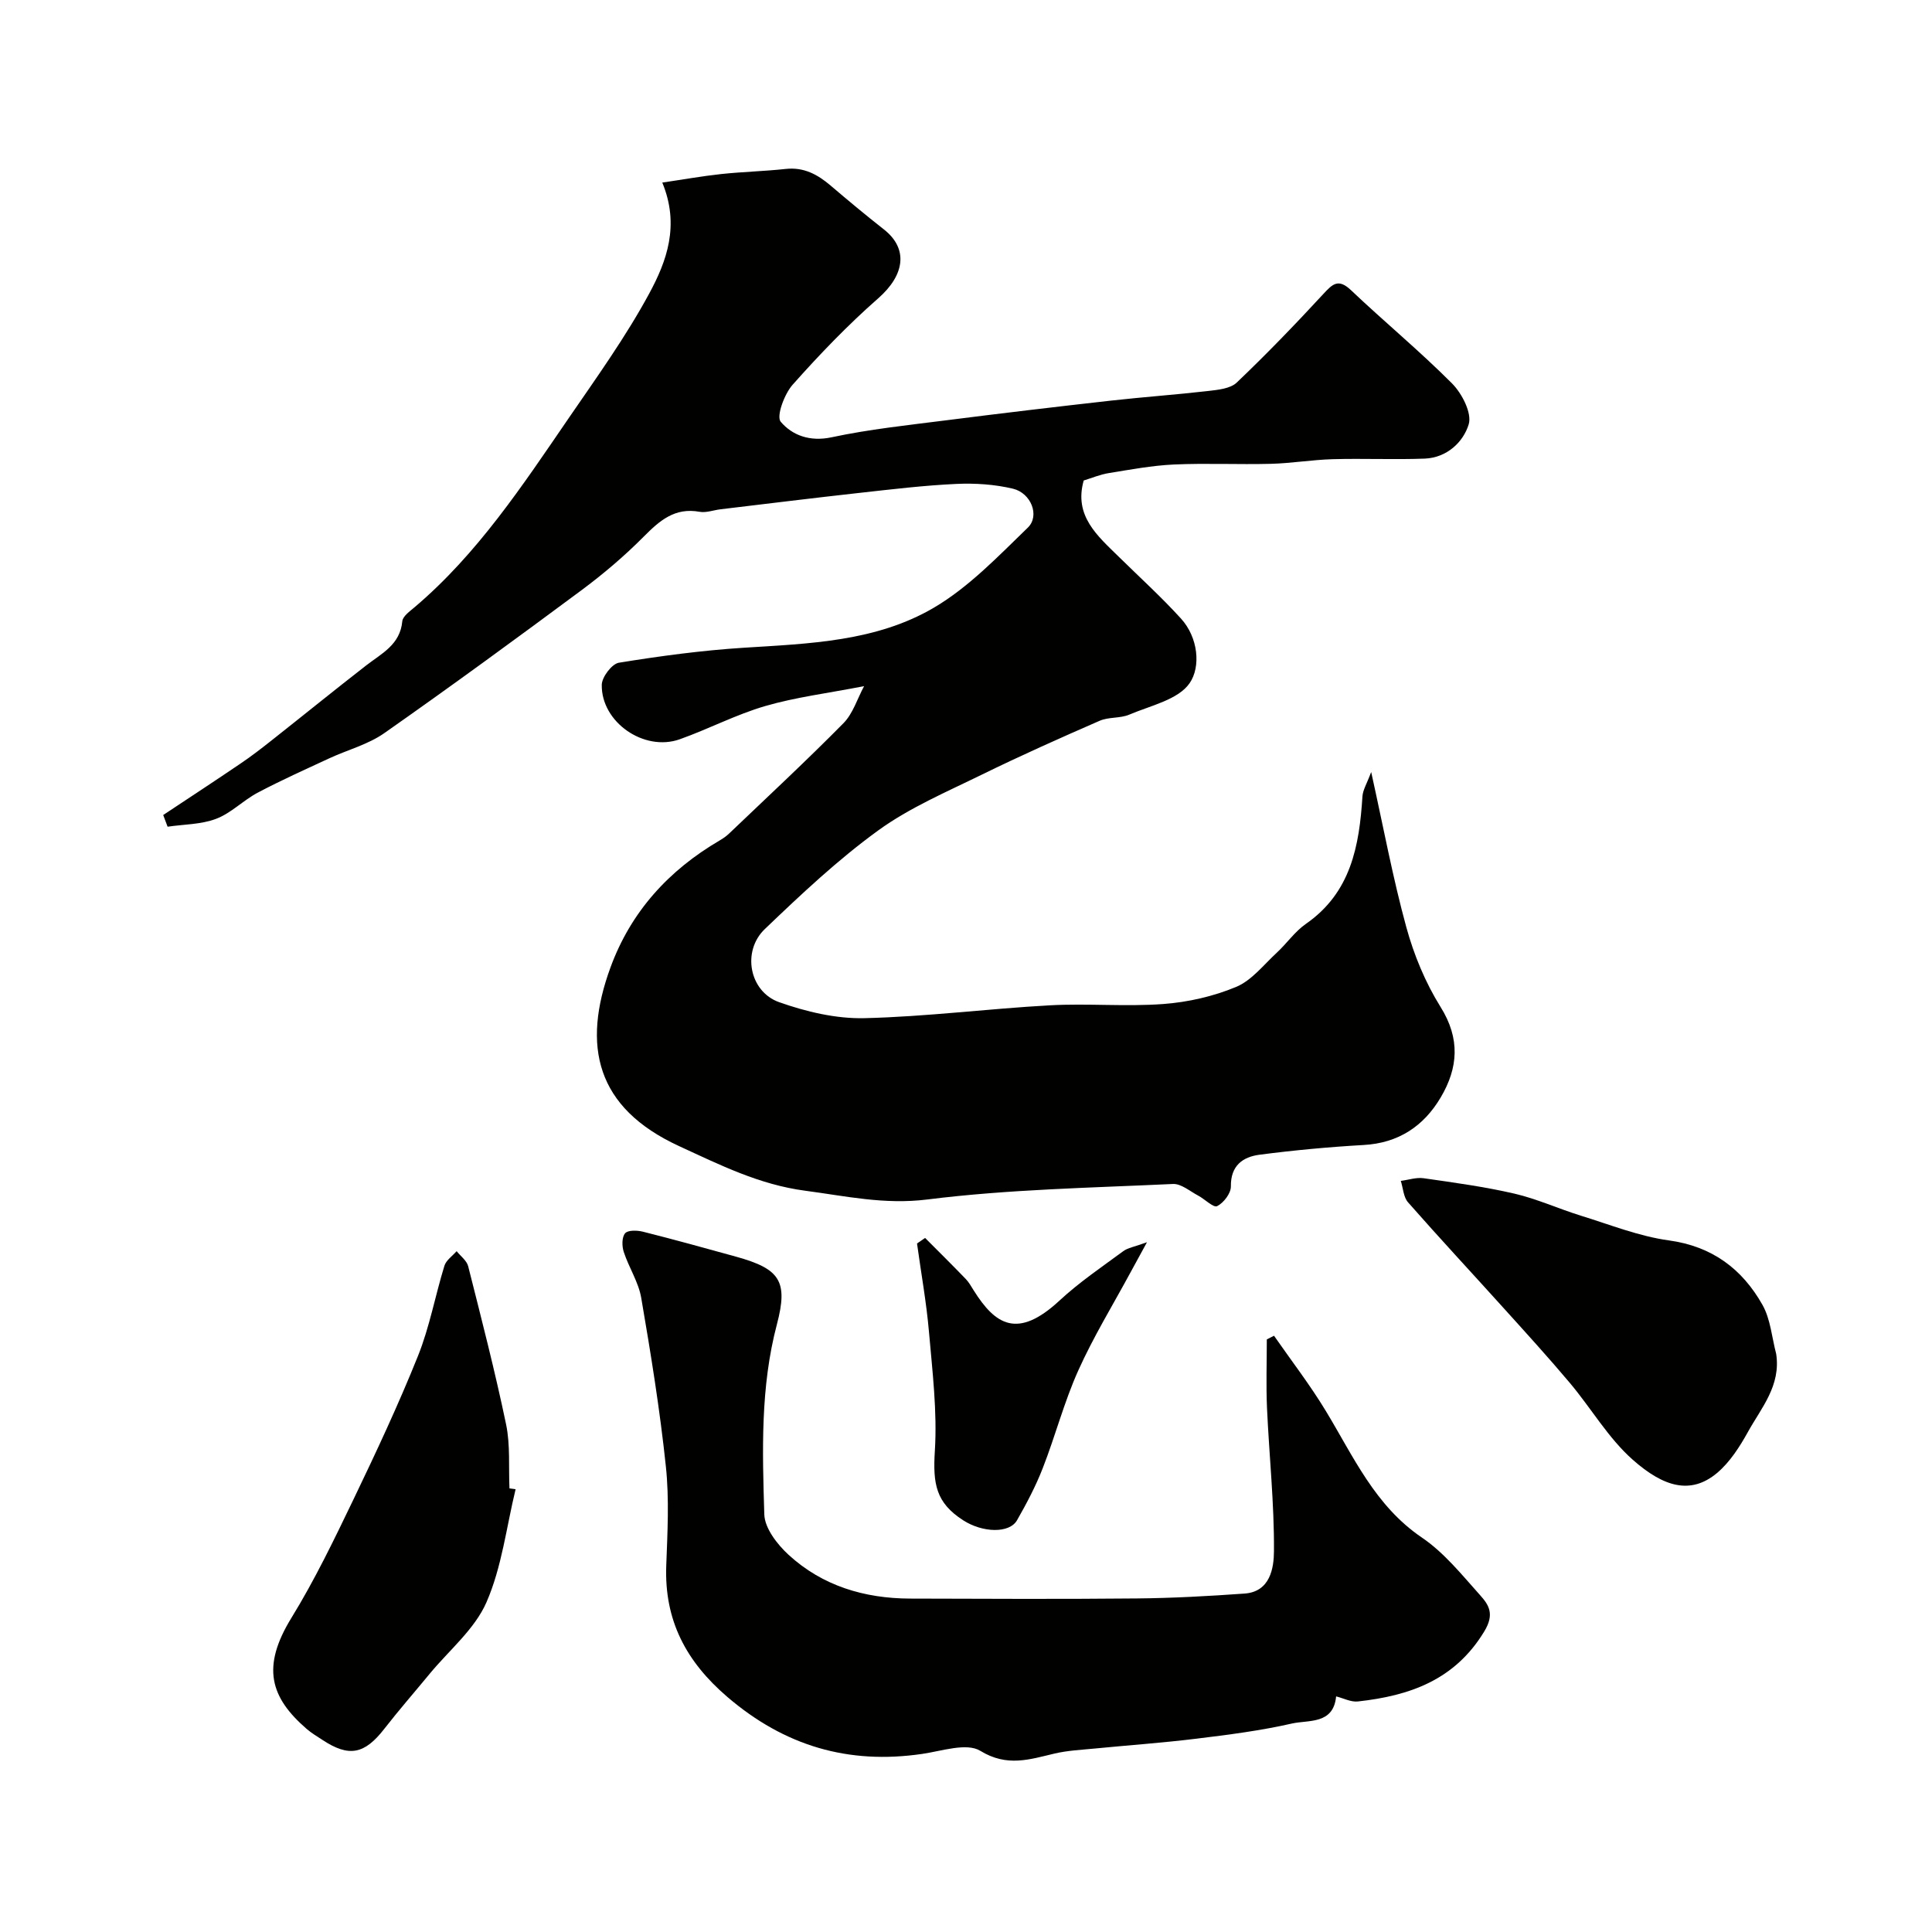 <svg enable-background="new 0 0 400 400" viewBox="0 0 400 400" xmlns="http://www.w3.org/2000/svg"><g fill="#010100"><path d="m137.12 37.8c4.24-.62 8.23-1.34 12.24-1.77 4.41-.47 8.87-.57 13.28-1.05 3.76-.42 6.62 1.13 9.33 3.44 3.62 3.09 7.28 6.13 11.02 9.07 5.13 4.02 4.32 9.46-1.16 14.27-6.3 5.53-12.15 11.62-17.72 17.89-1.72 1.93-3.42 6.55-2.47 7.67 2.39 2.81 6.03 4.17 10.51 3.22 7.81-1.67 15.8-2.51 23.74-3.52 11.38-1.45 22.76-2.8 34.16-4.08 6.69-.75 13.4-1.22 20.09-1.99 2.04-.24 4.59-.48 5.92-1.75 6.18-5.89 12.11-12.04 17.9-18.31 1.94-2.1 3.13-3.3 5.76-.8 6.88 6.53 14.23 12.59 20.92 19.31 2.05 2.07 4.14 6.13 3.44 8.45-1.12 3.69-4.54 6.92-9.1 7.1-6.34.24-12.7-.06-19.05.12-4.28.12-8.54.85-12.82.96-6.69.17-13.39-.16-20.07.14-4.53.21-9.04 1.06-13.54 1.79-1.74.28-3.4.99-5.13 1.52-2.07 7.32 2.83 11.44 7.25 15.78 4.32 4.25 8.83 8.34 12.9 12.82 3.56 3.92 4.13 9.95 1.78 13.36-2.36 3.43-8.09 4.64-12.48 6.51-1.89.81-4.27.46-6.15 1.28-8.19 3.57-16.35 7.21-24.37 11.14-7.32 3.59-14.97 6.84-21.5 11.58-8.36 6.07-15.97 13.24-23.46 20.41-4.78 4.58-3.21 12.94 2.97 15.13 5.6 1.98 11.77 3.45 17.65 3.31 12.82-.3 25.6-1.96 38.42-2.66 7.81-.43 15.69.31 23.48-.27 5.11-.38 10.36-1.58 15.07-3.54 3.23-1.35 5.7-4.58 8.41-7.08 2.08-1.92 3.74-4.38 6.03-5.97 9.33-6.48 11.06-16.14 11.71-26.4.09-1.35.92-2.65 1.81-5.04 2.58 11.66 4.5 22.02 7.28 32.15 1.57 5.73 3.95 11.47 7.09 16.5 4.1 6.56 3.64 12.6.03 18.71-3.52 5.96-8.75 9.46-15.97 9.86-7.19.41-14.39 1.08-21.53 2.01-3.47.45-6.01 2.24-5.95 6.57.02 1.42-1.5 3.41-2.85 4.08-.76.38-2.56-1.47-3.95-2.2-1.7-.9-3.5-2.47-5.19-2.39-16.97.8-34.03 1.1-50.85 3.21-8.86 1.11-16.85-.7-25.27-1.81-9.51-1.25-17.68-5.35-26.13-9.24-17.25-7.94-20.15-20.79-14.2-37.01 4.23-11.54 12.06-20.11 22.61-26.28.7-.41 1.39-.89 1.97-1.45 7.92-7.56 15.95-15.02 23.64-22.81 1.97-1.99 2.86-5.04 4.28-7.68-7.53 1.47-14.15 2.28-20.47 4.12-6.05 1.76-11.73 4.76-17.7 6.88-7.38 2.62-16.28-3.54-16.14-11.29.03-1.6 2.1-4.33 3.54-4.56 8.56-1.39 17.18-2.55 25.83-3.1 13.61-.86 27.48-1.27 39.45-8.33 7.22-4.26 13.28-10.63 19.39-16.54 2.53-2.45.68-7.16-3.08-8.06-3.78-.9-7.82-1.17-11.72-.99-6.71.31-13.41 1.12-20.09 1.86-9.58 1.06-19.14 2.25-28.71 3.39-1.46.17-2.99.77-4.37.52-5.11-.93-8.24 1.81-11.54 5.13-3.97 4-8.32 7.7-12.85 11.07-13.51 10.03-27.1 19.97-40.88 29.63-3.35 2.35-7.58 3.45-11.36 5.2-4.97 2.31-9.98 4.55-14.82 7.11-3 1.58-5.51 4.24-8.62 5.42-3.11 1.19-6.69 1.14-10.06 1.64-.3-.81-.61-1.62-.91-2.42 5.37-3.56 10.76-7.09 16.09-10.71 2.16-1.46 4.23-3.06 6.28-4.68 6.56-5.18 13.04-10.44 19.64-15.57 3.21-2.49 7.04-4.29 7.49-9.15.1-1.05 1.57-2.08 2.57-2.93 13.03-11.06 22.32-25.18 31.85-39.08 5.81-8.47 11.84-16.86 16.71-25.86 3.59-6.64 6.37-14.08 2.7-22.96z"/><path d="m263.77 276.55c3.6 5.18 7.47 10.19 10.73 15.58 5.72 9.43 10.17 19.62 19.89 26.21 4.59 3.11 8.25 7.68 12.01 11.88 1.83 2.04 3.11 3.93.89 7.57-6.12 10.08-15.47 13.3-26.15 14.48-1.44.16-2.98-.67-4.51-1.05-.56 5.85-5.7 4.84-9.16 5.62-6.5 1.48-13.17 2.33-19.8 3.14-7 .86-14.05 1.35-21.07 2.04-2.76.27-5.57.4-8.25 1.03-5.19 1.22-9.83 2.84-15.39-.56-2.83-1.73-7.99.05-12.04.64-15.27 2.23-28.45-1.63-40.31-11.78-8.59-7.36-13.08-15.89-12.67-27.18.25-6.85.64-13.78-.08-20.57-1.23-11.68-3.11-23.3-5.1-34.89-.56-3.28-2.57-6.29-3.62-9.52-.39-1.18-.41-3.04.28-3.85.59-.69 2.51-.63 3.7-.33 6.46 1.63 12.88 3.4 19.3 5.18 9.05 2.51 10.79 5.04 8.43 14-3.43 12.98-3.01 26.19-2.61 39.35.09 2.88 2.69 6.22 5.03 8.37 7.02 6.44 15.71 9.03 25.15 9.06 15.66.05 31.31.12 46.97-.03 7.43-.07 14.87-.48 22.29-1.01 5.33-.38 6.06-5.34 6.08-8.76.07-9.87-.99-19.75-1.44-29.64-.21-4.73-.04-9.48-.04-14.22.5-.24 1-.5 1.49-.76z"/><path d="m106.75 308.33c-1.91 7.85-2.85 16.13-6.04 23.42-2.44 5.57-7.72 9.91-11.75 14.79-3.13 3.8-6.37 7.51-9.39 11.39-4.11 5.29-7.32 5.93-12.83 2.29-1.09-.72-2.23-1.39-3.21-2.23-7.59-6.56-9.46-12.85-3.18-23.05 4.83-7.86 8.86-16.25 12.87-24.58 4.69-9.76 9.29-19.59 13.32-29.63 2.4-5.98 3.56-12.46 5.47-18.66.36-1.16 1.66-2.03 2.53-3.03.82 1.03 2.09 1.95 2.39 3.12 2.75 10.88 5.56 21.75 7.85 32.74.89 4.28.5 8.83.7 13.26.42.05.85.11 1.27.17z"/><path d="m367.74 280.31c1 6.57-3.08 11.17-5.8 16.07-1.73 3.12-3.78 6.35-6.46 8.6-5.44 4.54-11.05 2.89-17.43-2.75-5.07-4.48-8.61-10.66-13.03-15.91-4.4-5.23-9-10.28-13.58-15.35-6.63-7.35-13.38-14.6-19.92-22.04-.95-1.08-1.02-2.94-1.5-4.44 1.58-.2 3.21-.77 4.73-.55 6.29.9 12.61 1.76 18.8 3.19 4.68 1.09 9.13 3.13 13.74 4.56 6.03 1.86 12.03 4.27 18.22 5.12 8.97 1.23 15.17 5.89 19.38 13.33 1.68 2.97 1.95 6.75 2.85 10.17z"/><path d="m191.53 256.3c2.81 2.82 5.64 5.62 8.41 8.49.67.69 1.15 1.57 1.67 2.4 4.45 7.07 9.04 10.16 17.77 2.06 4.06-3.77 8.71-6.91 13.18-10.21.96-.71 2.3-.89 4.91-1.85-1.61 2.95-2.53 4.62-3.44 6.3-3.65 6.75-7.68 13.33-10.81 20.31-2.92 6.5-4.72 13.49-7.32 20.14-1.45 3.74-3.35 7.33-5.34 10.82-1.57 2.74-7.1 2.61-11.16-.01-5.62-3.63-6.28-7.49-5.85-14.34.51-8.14-.5-16.41-1.21-24.59-.53-6.15-1.64-12.25-2.48-18.37.55-.38 1.11-.76 1.67-1.15z"/></g></svg>